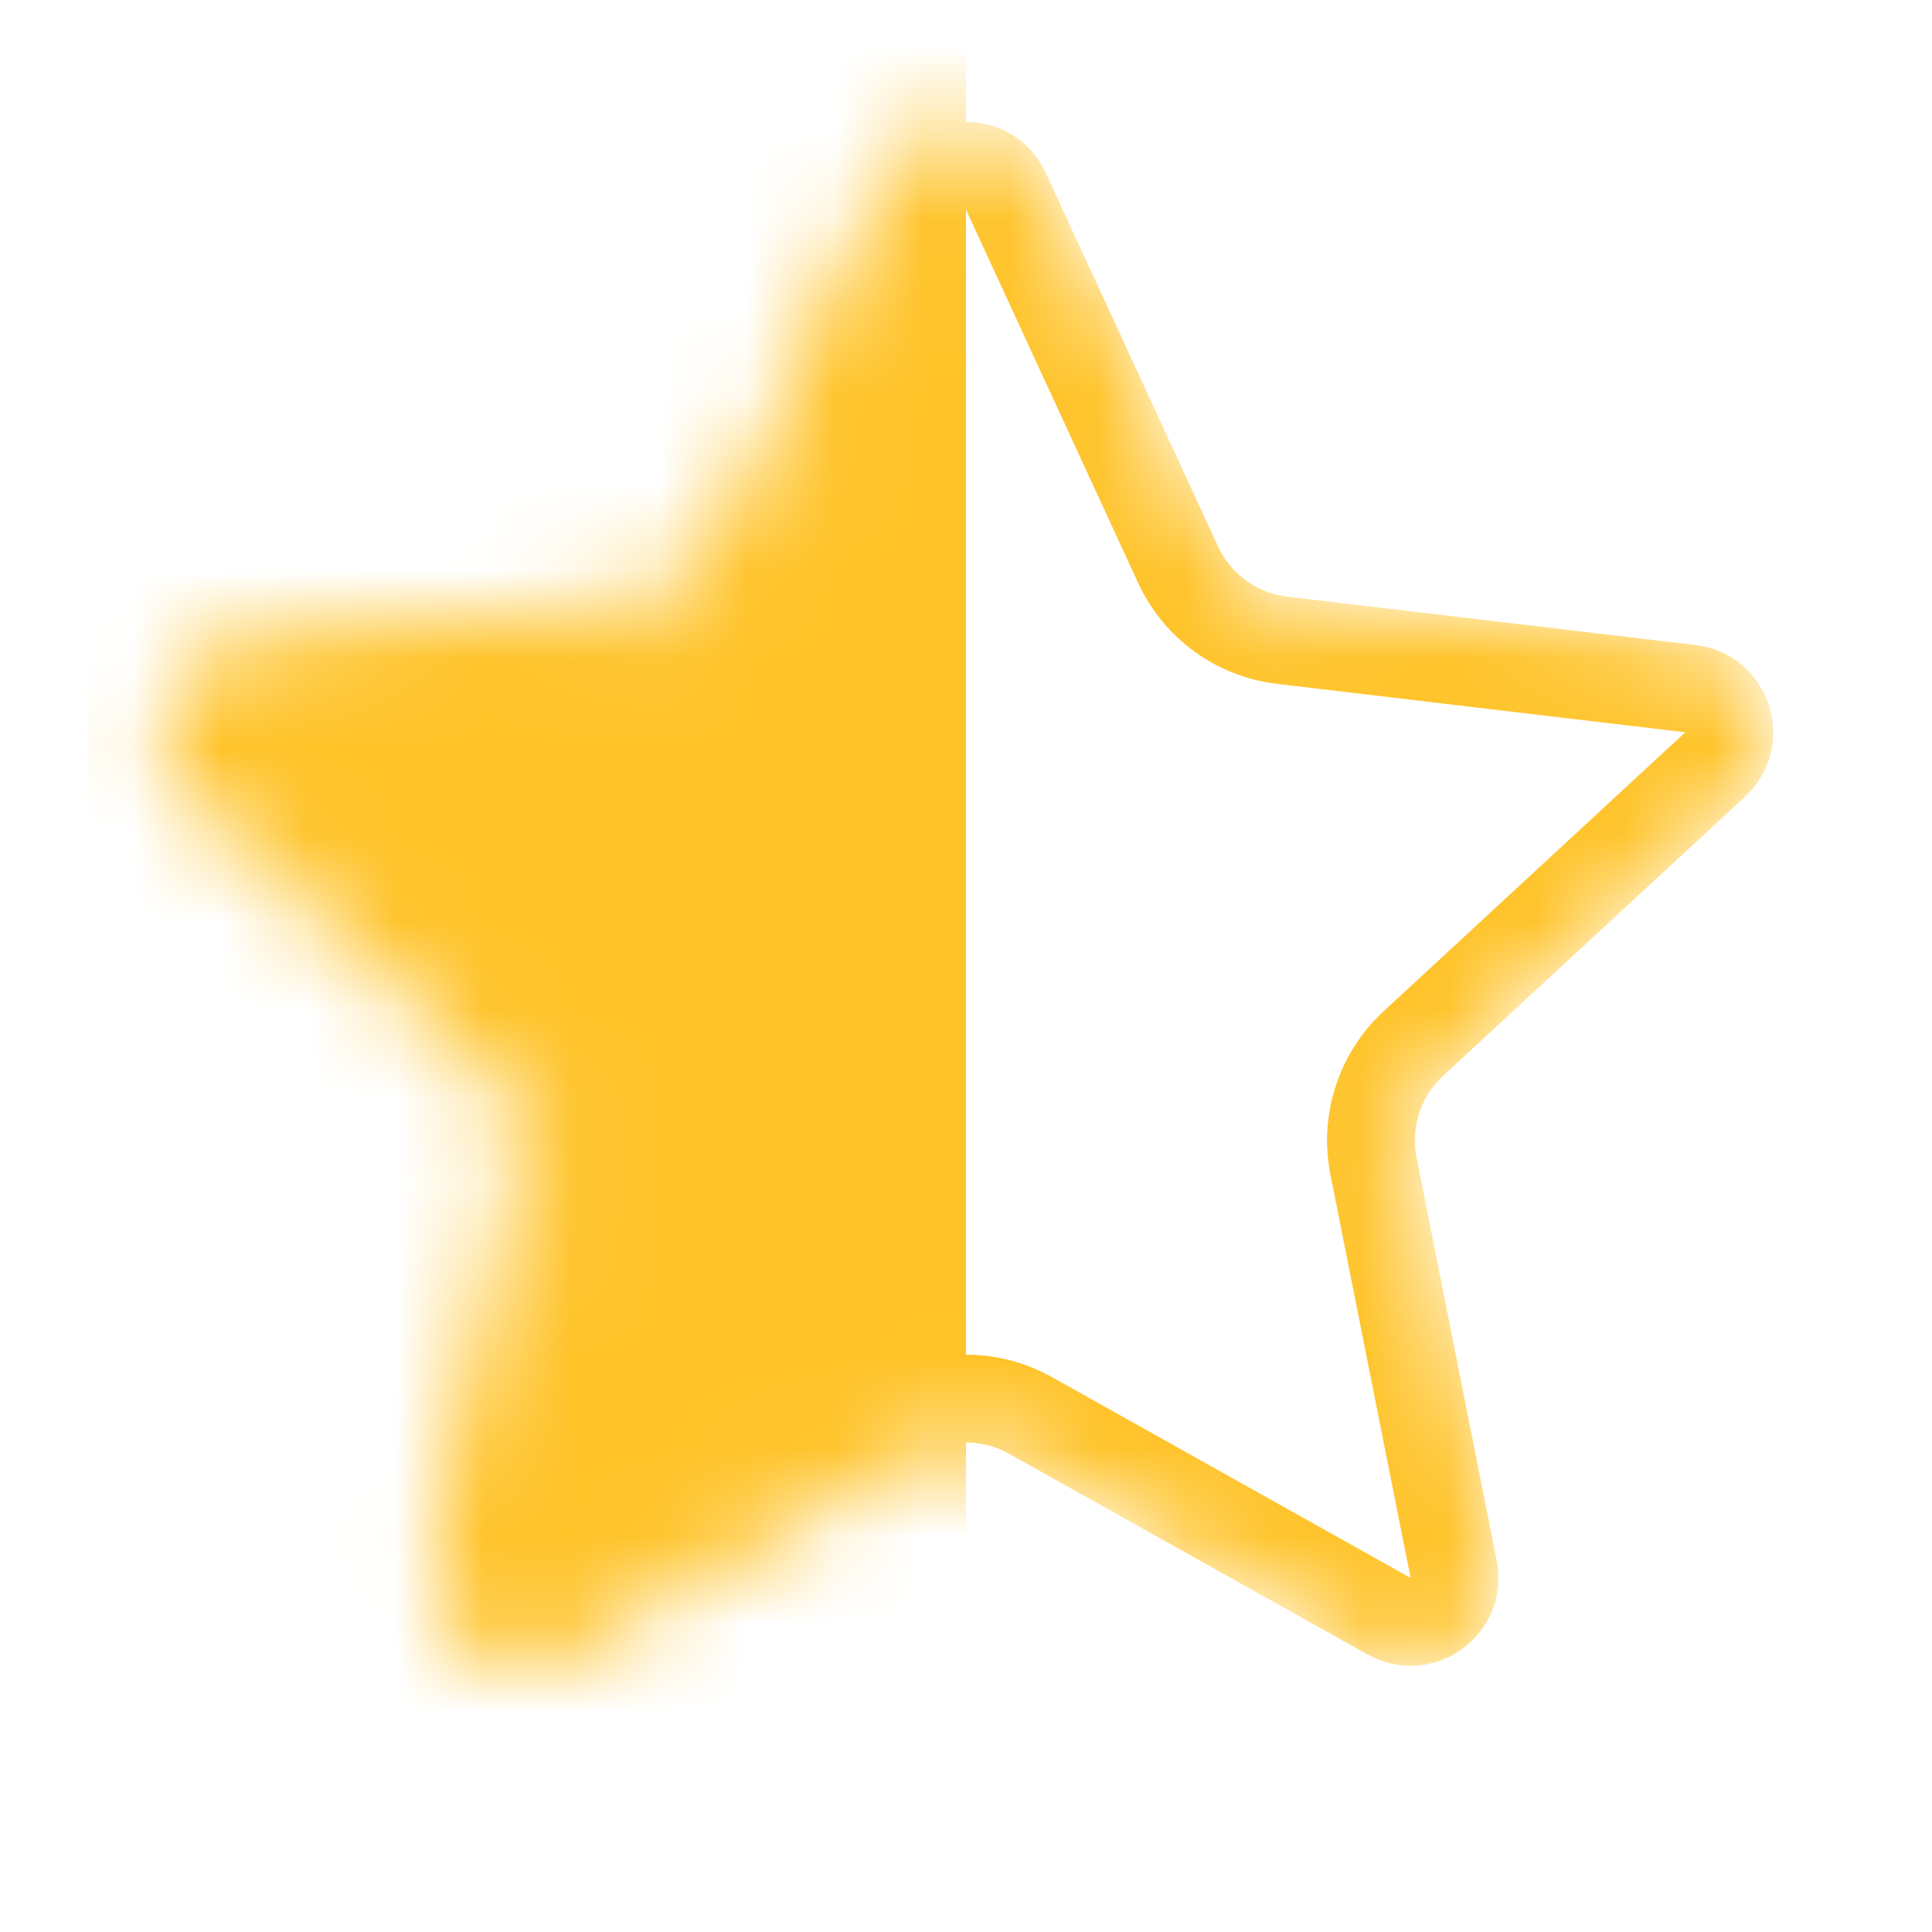 <svg width="22" height="22" viewBox="0 0 22 22" fill="none" xmlns="http://www.w3.org/2000/svg">
<mask id="mask0_523_6039" style="mask-type:alpha" maskUnits="userSpaceOnUse" x="1" y="1" width="20" height="18">
<path d="M10.546 2.178C10.725 1.791 11.275 1.791 11.454 2.178L13.415 6.43C13.633 6.903 14.082 7.229 14.601 7.291L19.25 7.842C19.674 7.892 19.844 8.416 19.53 8.706L16.093 11.884C15.71 12.239 15.539 12.766 15.64 13.278L16.553 17.87C16.636 18.289 16.19 18.612 15.818 18.404L11.733 16.117C11.277 15.862 10.723 15.862 10.267 16.117L6.182 18.404C5.81 18.612 5.364 18.289 5.447 17.87L6.36 13.278C6.461 12.766 6.29 12.239 5.907 11.884L2.47 8.706C2.156 8.416 2.326 7.892 2.75 7.842L7.399 7.291C7.918 7.229 8.366 6.903 8.585 6.43L10.546 2.178Z" fill="#FFC328" stroke="#FFC328"/>
</mask>
<g mask="url(#mask0_523_6039)">
<rect x="1" y="-2" width="10" height="23" fill="#FFC328"/>
<path d="M11.454 2.178L13.415 6.43C13.633 6.903 14.082 7.229 14.601 7.291L19.25 7.842C19.674 7.892 19.844 8.416 19.53 8.706L16.093 11.884C15.71 12.239 15.539 12.766 15.64 13.278L16.553 17.87C16.636 18.289 16.19 18.612 15.818 18.404L11.733 16.117C11.277 15.862 10.723 15.862 10.267 16.117L6.182 18.404C5.81 18.612 5.364 18.289 5.447 17.87L6.36 13.278C6.461 12.766 6.29 12.239 5.907 11.884L2.47 8.706C2.156 8.416 2.326 7.892 2.75 7.842L7.399 7.291C7.918 7.229 8.366 6.903 8.585 6.43L10.546 2.178C10.725 1.791 11.275 1.791 11.454 2.178Z" stroke="#FFC328"/>
</g>
</svg>
